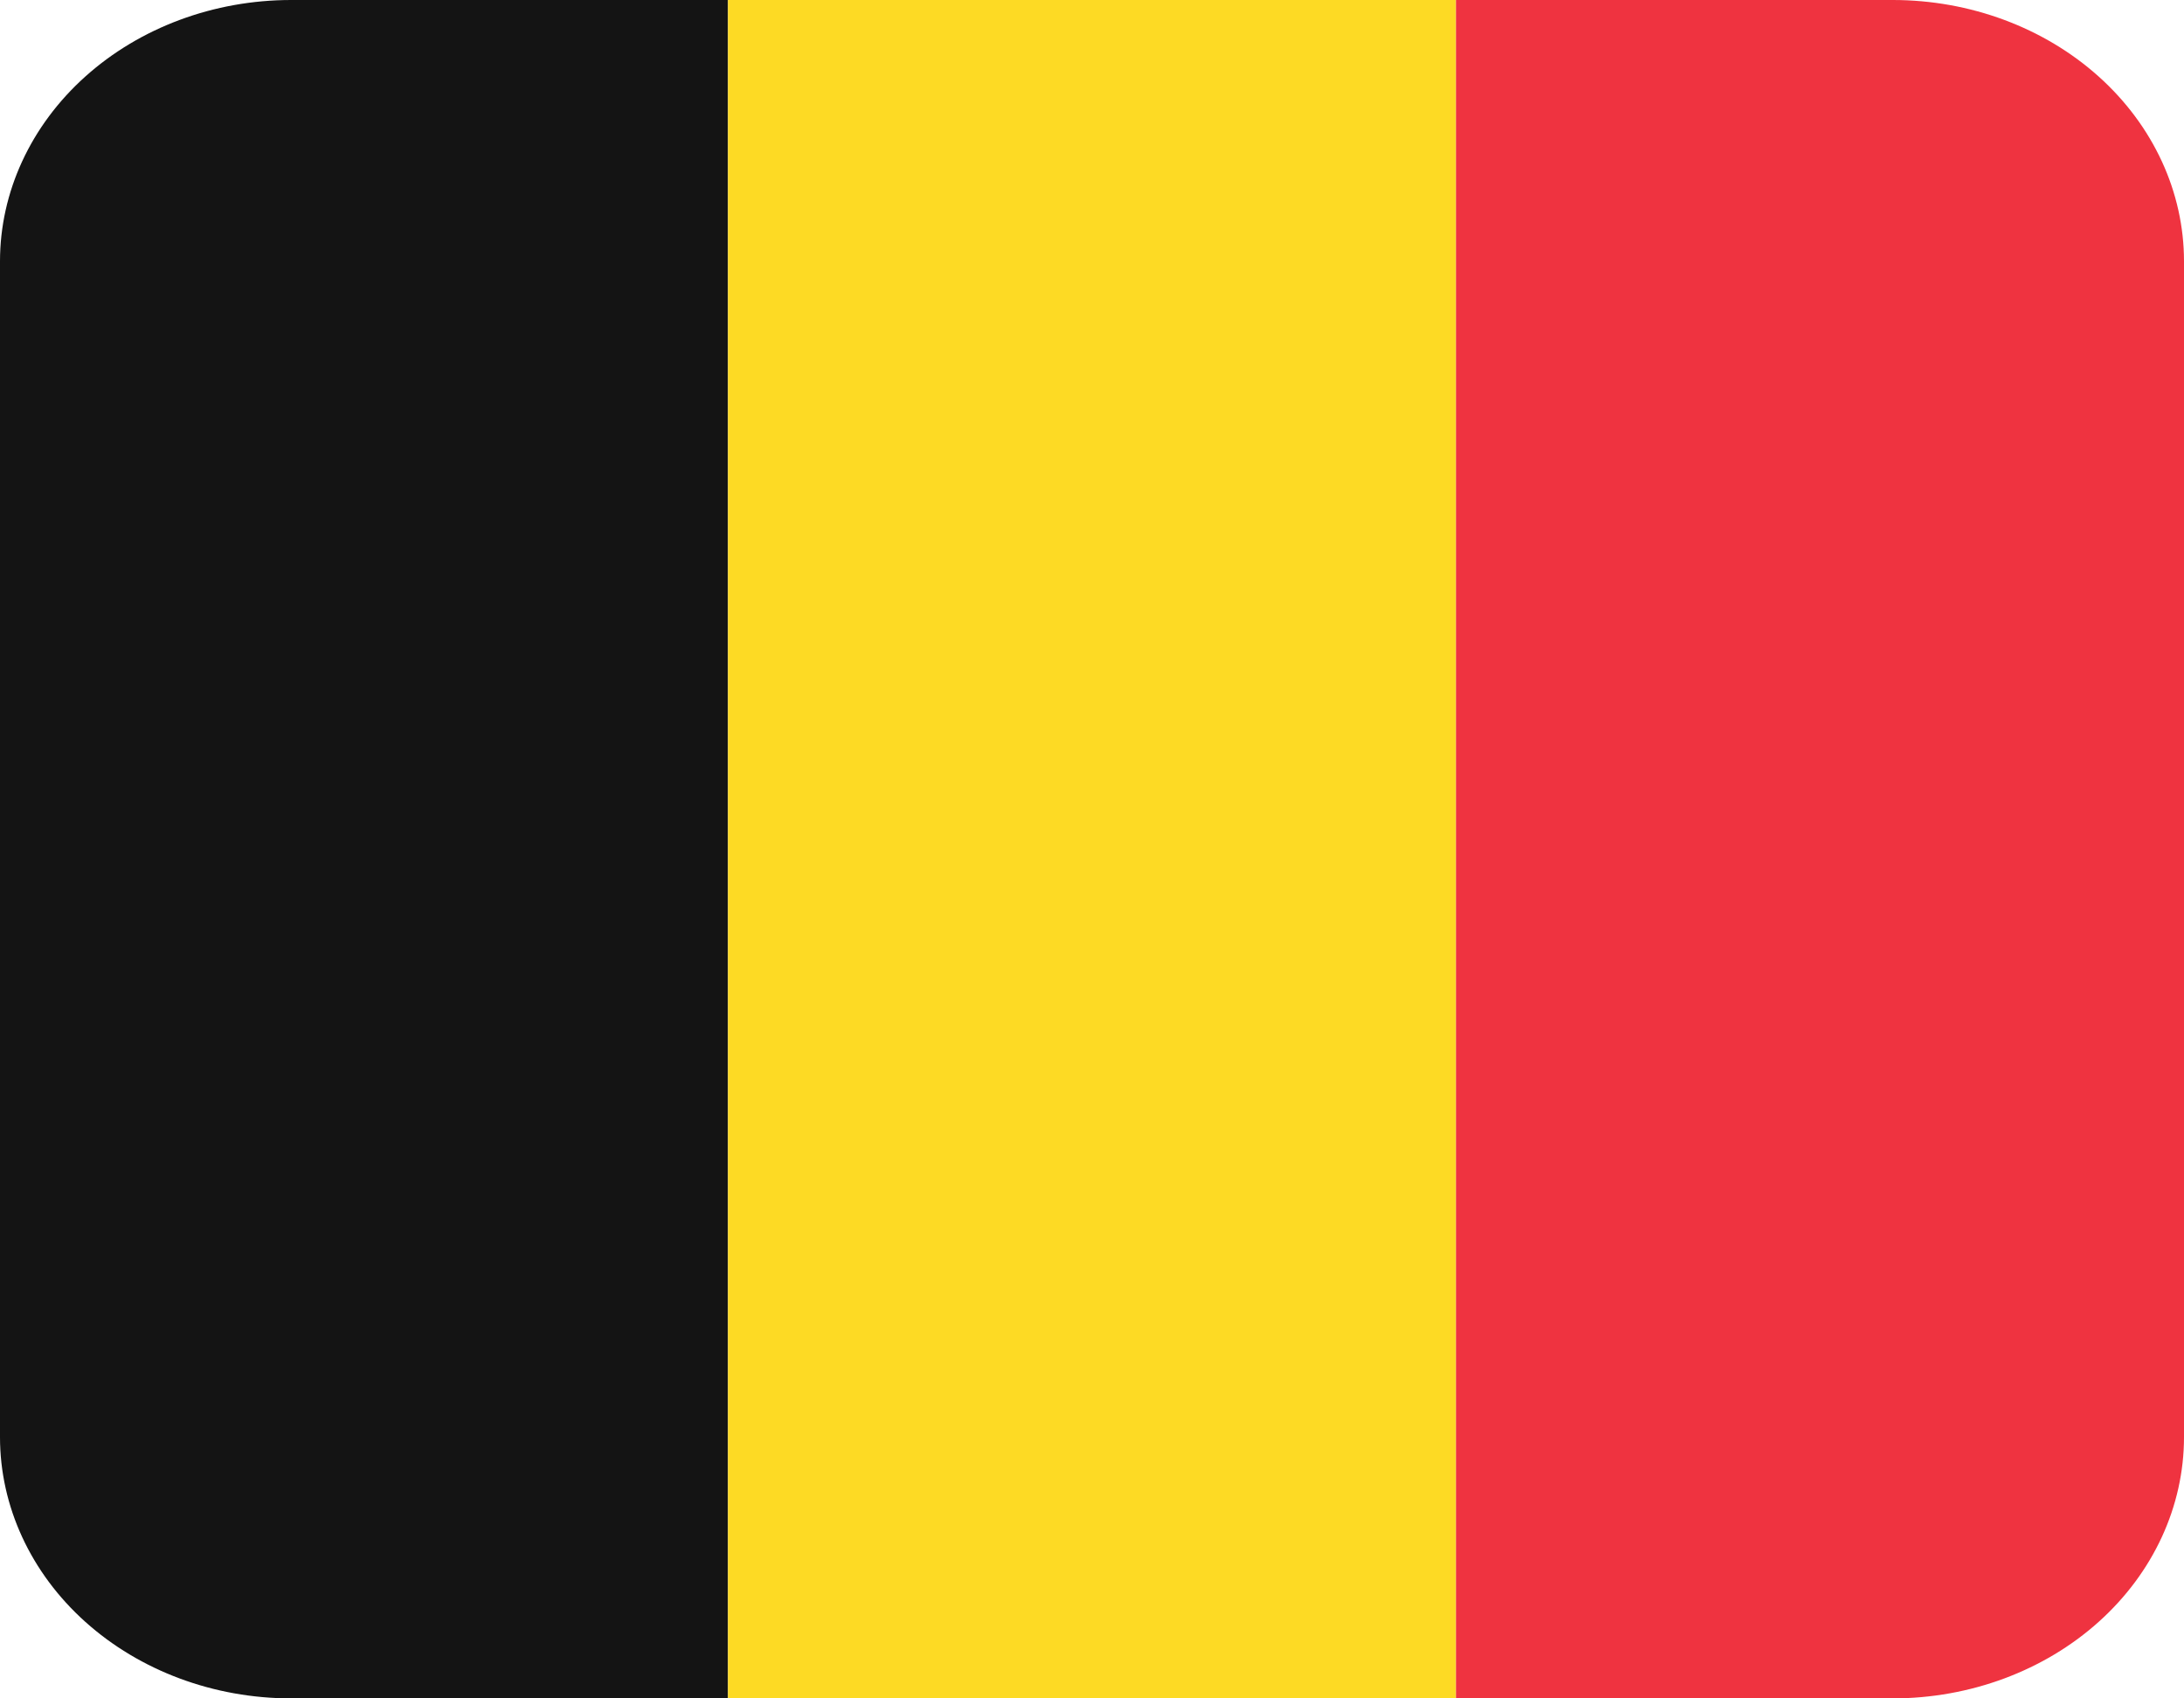 <svg width="18" height="14" viewBox="0 0 18 14" fill="none" xmlns="http://www.w3.org/2000/svg">
<g clip-path="url(#clip0_3_75290)">
<path d="M2.4 0C1.763 0 1.153 0.227 0.703 0.631C0.253 1.035 0 1.583 0 2.154V11.846C0 12.417 0.253 12.965 0.703 13.369C1.153 13.773 1.763 14 2.4 14H6V0H2.4Z" fill="#141414"/>
<path d="M6 0H12V14H6V0Z" fill="#FDDA24"/>
<path d="M15.6 0H12V14H15.6C16.236 14 16.847 13.773 17.297 13.369C17.747 12.965 18 12.417 18 11.846V2.154C18 1.583 17.747 1.035 17.297 0.631C16.847 0.227 16.236 0 15.6 0Z" fill="#EF3340"/>
</g>
<defs>
<clipPath id="clip0_3_75290">
<rect width="18" height="14" fill="white"/>
</clipPath>
</defs>
</svg>
